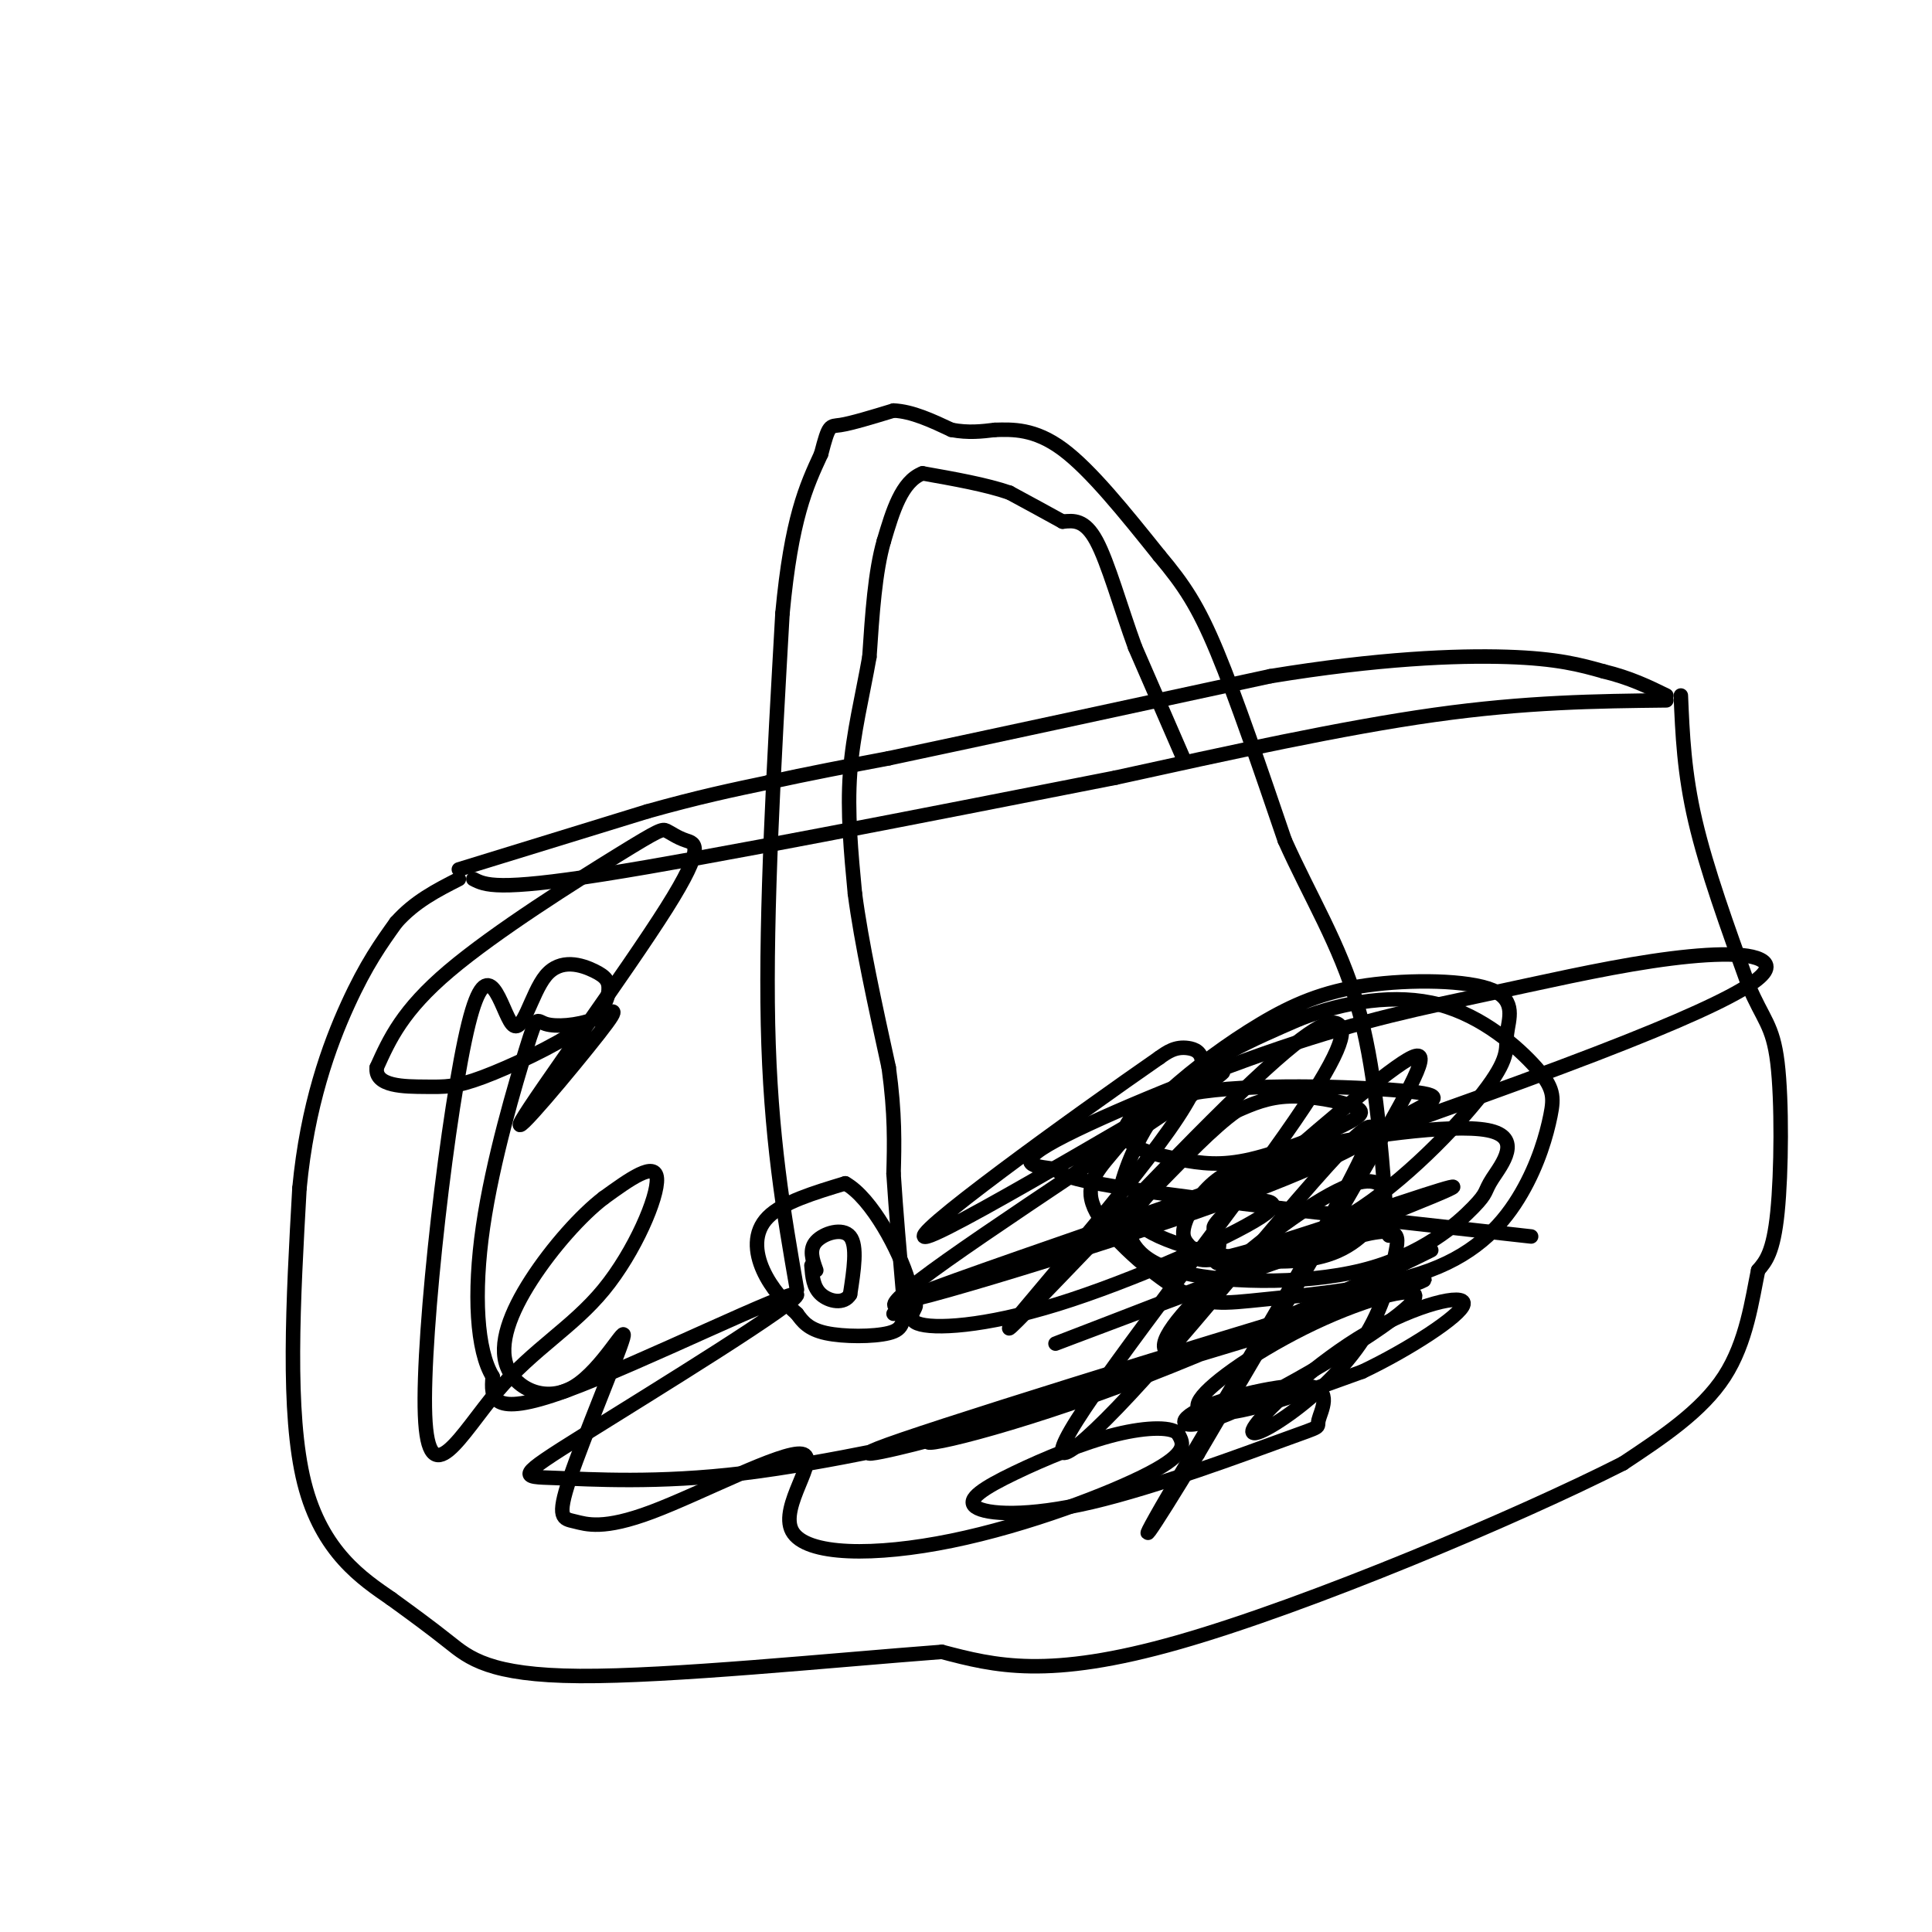 <svg viewBox='0 0 400 400' version='1.1' xmlns='http://www.w3.org/2000/svg' xmlns:xlink='http://www.w3.org/1999/xlink'><g fill='none' stroke='#000000' stroke-width='3' stroke-linecap='round' stroke-linejoin='round'><path d='M98,182c2.417,1.250 4.833,2.500 27,-1c22.167,-3.500 64.083,-11.750 106,-20'/><path d='M231,161c23.500,-5.167 47.000,-10.333 66,-13c19.000,-2.667 33.500,-2.833 48,-3'/><path d='M348,144c0.333,8.000 0.667,16.000 3,26c2.333,10.000 6.667,22.000 11,34'/><path d='M362,204c3.012,7.179 5.042,8.125 6,16c0.958,7.875 0.845,22.679 0,31c-0.845,8.321 -2.423,10.161 -4,12'/><path d='M364,263c-1.244,5.956 -2.356,14.844 -7,22c-4.644,7.156 -12.822,12.578 -21,18'/><path d='M336,303c-21.533,10.933 -64.867,29.267 -92,37c-27.133,7.733 -38.067,4.867 -49,2'/><path d='M195,342c-23.083,1.750 -56.292,5.125 -75,5c-18.708,-0.125 -22.917,-3.750 -27,-7c-4.083,-3.250 -8.042,-6.125 -12,-9'/><path d='M81,331c-5.822,-4.022 -14.378,-9.578 -18,-24c-3.622,-14.422 -2.311,-37.711 -1,-61'/><path d='M62,246c1.622,-17.178 6.178,-29.622 10,-38c3.822,-8.378 6.911,-12.689 10,-17'/><path d='M82,191c3.833,-4.333 8.417,-6.667 13,-9'/><path d='M165,267c-2.750,-15.833 -5.500,-31.667 -6,-55c-0.500,-23.333 1.250,-54.167 3,-85'/><path d='M162,127c1.833,-19.667 4.917,-26.333 8,-33'/><path d='M170,94c1.644,-6.333 1.756,-5.667 4,-6c2.244,-0.333 6.622,-1.667 11,-3'/><path d='M185,85c3.833,0.167 7.917,2.083 12,4'/><path d='M197,89c3.500,0.667 6.250,0.333 9,0'/><path d='M206,89c3.622,-0.089 8.178,-0.311 14,4c5.822,4.311 12.911,13.156 20,22'/><path d='M240,115c5.156,6.133 8.044,10.467 12,20c3.956,9.533 8.978,24.267 14,39'/><path d='M266,174c5.244,11.711 11.356,21.489 15,34c3.644,12.511 4.822,27.756 6,43'/><path d='M287,251c1.000,7.500 0.500,4.750 0,2'/><path d='M245,157c0.000,0.000 -10.000,-23.000 -10,-23'/><path d='M235,134c-3.022,-8.289 -5.578,-17.511 -8,-22c-2.422,-4.489 -4.711,-4.244 -7,-4'/><path d='M220,108c-3.000,-1.667 -7.000,-3.833 -11,-6'/><path d='M209,102c-4.833,-1.667 -11.417,-2.833 -18,-4'/><path d='M191,98c-4.333,1.667 -6.167,7.833 -8,14'/><path d='M183,112c-1.833,6.333 -2.417,15.167 -3,24'/><path d='M180,136c-1.400,7.956 -3.400,15.844 -4,24c-0.600,8.156 0.200,16.578 1,25'/><path d='M177,185c1.333,10.167 4.167,23.083 7,36'/><path d='M184,221c1.333,9.667 1.167,15.833 1,22'/><path d='M185,243c0.500,7.833 1.250,16.417 2,25'/><path d='M187,268c0.333,5.631 0.167,7.208 -3,8c-3.167,0.792 -9.333,0.798 -13,0c-3.667,-0.798 -4.833,-2.399 -6,-4'/><path d='M165,272c-2.381,-2.083 -5.333,-5.292 -7,-9c-1.667,-3.708 -2.048,-7.917 1,-11c3.048,-3.083 9.524,-5.042 16,-7'/><path d='M175,245c5.511,3.044 11.289,14.156 13,20c1.711,5.844 -0.644,6.422 -3,7'/><path d='M169,263c-0.778,-2.156 -1.556,-4.311 0,-6c1.556,-1.689 5.444,-2.911 7,-1c1.556,1.911 0.778,6.956 0,12'/><path d='M176,268c-1.244,2.133 -4.356,1.467 -6,0c-1.644,-1.467 -1.822,-3.733 -2,-6'/><path d='M95,180c0.000,0.000 39.000,-12.000 39,-12'/><path d='M134,168c10.667,-3.000 17.833,-4.500 25,-6'/><path d='M159,162c8.333,-1.833 16.667,-3.417 25,-5'/><path d='M184,157c17.333,-3.667 48.167,-10.333 79,-17'/><path d='M263,140c22.289,-3.667 38.511,-4.333 49,-4c10.489,0.333 15.244,1.667 20,3'/><path d='M332,139c5.500,1.333 9.250,3.167 13,5'/><path d='M317,256c-34.150,-3.783 -68.299,-7.566 -84,-10c-15.701,-2.434 -12.952,-3.520 -15,-4c-2.048,-0.480 -8.892,-0.354 -1,-5c7.892,-4.646 30.521,-14.065 48,-20c17.479,-5.935 29.809,-8.388 42,-11c12.191,-2.612 24.245,-5.385 35,-7c10.755,-1.615 20.212,-2.074 23,0c2.788,2.074 -1.092,6.680 -42,22c-40.908,15.320 -118.842,41.355 -133,47c-14.158,5.645 35.461,-9.099 63,-19c27.539,-9.901 32.997,-14.959 38,-18c5.003,-3.041 9.550,-4.066 1,-5c-8.550,-0.934 -30.197,-1.776 -43,0c-12.803,1.776 -16.762,6.170 -16,9c0.762,2.830 6.245,4.097 11,5c4.755,0.903 8.782,1.441 15,0c6.218,-1.441 14.625,-4.860 19,-7c4.375,-2.140 4.716,-2.999 2,-4c-2.716,-1.001 -8.490,-2.143 -13,-2c-4.510,0.143 -7.755,1.572 -11,3'/><path d='M256,230c-4.791,3.347 -11.268,10.216 -16,15c-4.732,4.784 -7.718,7.483 0,11c7.718,3.517 26.140,7.852 37,3c10.860,-4.852 14.156,-18.891 1,-13c-13.156,5.891 -42.766,31.711 -36,34c6.766,2.289 49.906,-18.953 54,-21c4.094,-2.047 -30.859,15.103 -59,26c-28.141,10.897 -49.469,15.542 -44,13c5.469,-2.542 37.734,-12.271 70,-22'/><path d='M263,276c22.559,-7.353 43.956,-14.734 24,-9c-19.956,5.734 -81.263,24.585 -100,31c-18.737,6.415 5.098,0.395 6,0c0.902,-0.395 -21.128,4.833 -39,7c-17.872,2.167 -31.584,1.271 -39,1c-7.416,-0.271 -8.534,0.082 6,-9c14.534,-9.082 44.721,-27.599 44,-29c-0.721,-1.401 -32.349,14.314 -48,20c-15.651,5.686 -15.326,1.343 -15,-3'/><path d='M102,285c-3.290,-5.322 -4.014,-17.129 -2,-31c2.014,-13.871 6.766,-29.808 9,-37c2.234,-7.192 1.951,-5.639 4,-5c2.049,0.639 6.429,0.366 10,-1c3.571,-1.366 6.334,-3.823 1,3c-5.334,6.823 -18.766,22.927 -16,18c2.766,-4.927 21.730,-30.886 30,-44c8.270,-13.114 5.846,-13.384 4,-14c-1.846,-0.616 -3.113,-1.577 -4,-2c-0.887,-0.423 -1.393,-0.306 -10,5c-8.607,5.306 -25.316,15.802 -35,24c-9.684,8.198 -12.342,14.099 -15,20'/><path d='M78,221c-0.486,3.990 5.801,3.965 10,4c4.199,0.035 6.312,0.130 12,-2c5.688,-2.130 14.951,-6.487 20,-10c5.049,-3.513 5.885,-6.184 6,-8c0.115,-1.816 -0.489,-2.779 -3,-4c-2.511,-1.221 -6.929,-2.701 -10,1c-3.071,3.701 -4.796,12.584 -7,10c-2.204,-2.584 -4.886,-16.636 -9,0c-4.114,16.636 -9.660,63.961 -9,81c0.660,17.039 7.528,3.794 15,-5c7.472,-8.794 15.550,-13.137 22,-21c6.450,-7.863 11.271,-19.247 11,-23c-0.271,-3.753 -5.636,0.123 -11,4'/><path d='M125,248c-4.624,3.517 -10.685,10.308 -15,17c-4.315,6.692 -6.886,13.283 -5,18c1.886,4.717 8.227,7.560 14,4c5.773,-3.560 10.977,-13.522 10,-10c-0.977,3.522 -8.137,20.527 -11,29c-2.863,8.473 -1.431,8.415 1,9c2.431,0.585 5.862,1.813 16,-2c10.138,-3.813 26.985,-12.668 31,-12c4.015,0.668 -4.800,10.860 -2,16c2.800,5.140 17.215,5.230 33,2c15.785,-3.230 32.938,-9.780 41,-14c8.062,-4.220 7.031,-6.110 6,-8'/><path d='M244,297c-0.932,-1.620 -6.261,-1.668 -13,0c-6.739,1.668 -14.889,5.054 -21,8c-6.111,2.946 -10.183,5.453 -8,7c2.183,1.547 10.620,2.134 24,-1c13.380,-3.134 31.704,-9.988 40,-13c8.296,-3.012 6.565,-2.181 7,-4c0.435,-1.819 3.036,-6.286 -2,-7c-5.036,-0.714 -17.707,2.326 -23,5c-5.293,2.674 -3.206,4.981 8,0c11.206,-4.981 31.533,-17.252 36,-22c4.467,-4.748 -6.926,-1.974 -18,3c-11.074,4.974 -21.827,12.147 -25,16c-3.173,3.853 1.236,4.387 8,3c6.764,-1.387 15.882,-4.693 25,-8'/><path d='M282,284c9.445,-4.465 20.556,-11.626 21,-14c0.444,-2.374 -9.780,0.040 -20,6c-10.220,5.960 -20.437,15.466 -23,19c-2.563,3.534 2.528,1.095 8,-3c5.472,-4.095 11.325,-9.846 15,-16c3.675,-6.154 5.173,-12.710 6,-17c0.827,-4.290 0.985,-6.315 -18,0c-18.985,6.315 -57.111,20.969 -52,19c5.111,-1.969 53.460,-20.563 72,-28c18.540,-7.437 7.270,-3.719 -4,0'/><path d='M287,250c-7.425,2.293 -23.989,8.024 -32,10c-8.011,1.976 -7.469,0.197 -8,-1c-0.531,-1.197 -2.133,-1.813 -2,-4c0.133,-2.187 2.003,-5.946 5,-9c2.997,-3.054 7.121,-5.402 19,-8c11.879,-2.598 31.513,-5.444 39,-4c7.487,1.444 2.828,7.179 1,10c-1.828,2.821 -0.825,2.730 -4,6c-3.175,3.270 -10.528,9.903 -23,13c-12.472,3.097 -30.063,2.659 -39,0c-8.937,-2.659 -9.220,-7.537 -10,-10c-0.780,-2.463 -2.056,-2.509 -1,-7c1.056,-4.491 4.445,-13.426 11,-20c6.555,-6.574 16.278,-10.787 26,-15'/><path d='M269,211c9.439,-3.679 20.037,-5.377 29,-3c8.963,2.377 16.292,8.829 20,13c3.708,4.171 3.796,6.062 3,10c-0.796,3.938 -2.477,9.922 -6,16c-3.523,6.078 -8.887,12.249 -19,16c-10.113,3.751 -24.974,5.081 -34,6c-9.026,0.919 -12.216,1.428 -18,-2c-5.784,-3.428 -14.163,-10.793 -17,-16c-2.837,-5.207 -0.134,-8.257 3,-12c3.134,-3.743 6.698,-8.179 12,-13c5.302,-4.821 12.343,-10.026 19,-14c6.657,-3.974 12.930,-6.716 22,-8c9.070,-1.284 20.937,-1.110 26,1c5.063,2.110 3.321,6.157 3,9c-0.321,2.843 0.779,4.484 -4,11c-4.779,6.516 -15.436,17.908 -26,25c-10.564,7.092 -21.035,9.883 -26,11c-4.965,1.117 -4.424,0.558 -4,-1c0.424,-1.558 0.733,-4.116 0,-5c-0.733,-0.884 -2.506,-0.093 5,-7c7.506,-6.907 24.290,-21.514 32,-27c7.710,-5.486 6.346,-1.853 -2,13c-8.346,14.853 -23.673,40.927 -39,67'/><path d='M248,301c-9.962,16.534 -15.368,24.368 -4,5c11.368,-19.368 39.510,-65.940 40,-72c0.490,-6.060 -26.672,28.392 -44,48c-17.328,19.608 -24.822,24.374 -17,12c7.822,-12.374 30.960,-41.887 43,-59c12.040,-17.113 12.980,-21.828 11,-23c-1.980,-1.172 -6.881,1.197 -23,17c-16.119,15.803 -43.454,45.040 -45,46c-1.546,0.960 22.699,-26.357 33,-41c10.301,-14.643 6.657,-16.612 4,-17c-2.657,-0.388 -4.329,0.806 -6,2'/><path d='M240,219c-16.403,11.353 -54.410,38.735 -48,37c6.410,-1.735 57.237,-32.586 61,-34c3.763,-1.414 -39.540,26.608 -57,39c-17.460,12.392 -9.079,9.155 -7,9c2.079,-0.155 -2.144,2.773 1,4c3.144,1.227 13.654,0.753 29,-4c15.346,-4.753 35.527,-13.787 42,-18c6.473,-4.213 -0.764,-3.607 -8,-3'/></g>
</svg>